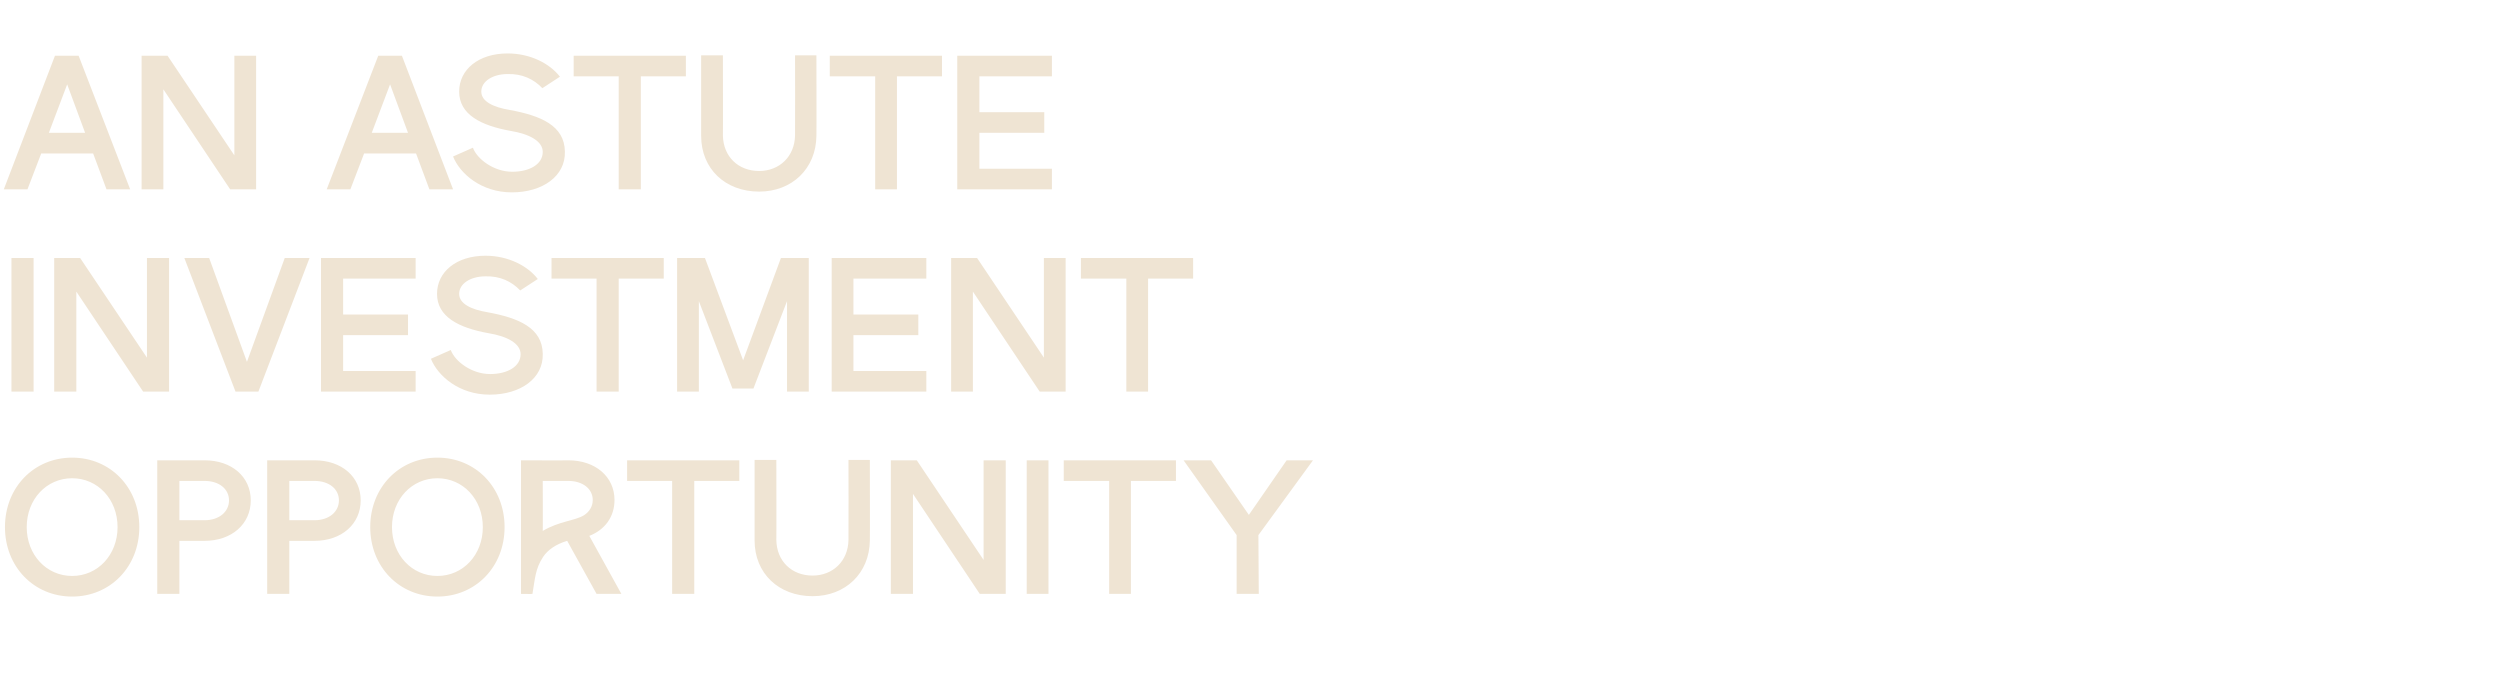 <?xml version="1.0" standalone="no"?><!DOCTYPE svg PUBLIC "-//W3C//DTD SVG 1.1//EN" "http://www.w3.org/Graphics/SVG/1.1/DTD/svg11.dtd"><svg xmlns="http://www.w3.org/2000/svg" version="1.1" width="655px" height="179.5px" viewBox="0 -13 655 179.5" style="top:-13px">  <desc>An Astute Investment oppoRtunity</desc>  <defs/>  <g id="Polygon211608">    <path d="M 1.3 125.1 C 1.3 114.7 8.9 106.9 18.9 106.9 C 28.9 106.9 36.5 114.7 36.5 125.1 C 36.5 135.5 28.9 143.3 18.9 143.3 C 8.9 143.3 1.3 135.5 1.3 125.1 Z M 18.9 137.9 C 25.6 137.9 30.8 132.4 30.8 125.1 C 30.8 117.8 25.6 112.3 18.9 112.3 C 12.2 112.3 7 117.8 7 125.1 C 7 132.4 12.2 137.9 18.9 137.9 Z M 41.2 107.6 C 41.2 107.6 53.65 107.6 53.6 107.6 C 60.7 107.6 65.7 111.9 65.7 118.1 C 65.7 124.3 60.7 128.7 53.6 128.7 C 53.65 128.7 47 128.7 47 128.7 L 47 142.6 L 41.2 142.6 L 41.2 107.6 Z M 53.6 123.3 C 57.4 123.3 60 121.1 60 118.1 C 60 115.1 57.4 113 53.6 113 C 53.65 113 47 113 47 113 L 47 123.3 C 47 123.3 53.65 123.3 53.6 123.3 Z M 70 107.6 C 70 107.6 82.45 107.6 82.4 107.6 C 89.5 107.6 94.5 111.9 94.5 118.1 C 94.5 124.3 89.5 128.7 82.4 128.7 C 82.45 128.7 75.8 128.7 75.8 128.7 L 75.8 142.6 L 70 142.6 L 70 107.6 Z M 82.4 123.3 C 86.2 123.3 88.8 121.1 88.8 118.1 C 88.8 115.1 86.2 113 82.4 113 C 82.45 113 75.8 113 75.8 113 L 75.8 123.3 C 75.8 123.3 82.45 123.3 82.4 123.3 Z M 97 125.1 C 97 114.7 104.6 106.9 114.6 106.9 C 124.6 106.9 132.2 114.7 132.2 125.1 C 132.2 135.5 124.6 143.3 114.6 143.3 C 104.6 143.3 97 135.5 97 125.1 Z M 114.6 137.9 C 121.3 137.9 126.5 132.4 126.5 125.1 C 126.5 117.8 121.3 112.3 114.6 112.3 C 107.9 112.3 102.7 117.8 102.7 125.1 C 102.7 132.4 107.9 137.9 114.6 137.9 Z M 136.5 107.6 C 136.5 107.6 148.95 107.65 148.9 107.6 C 156 107.6 161 111.9 161 118 C 161 122.4 158.5 125.8 154.4 127.4 C 154.4 127.45 162.8 142.6 162.8 142.6 L 156.3 142.6 C 156.3 142.6 148.6 128.75 148.6 128.7 C 145.6 129.6 143.5 131.1 142.3 132.9 C 140.2 136.1 140.2 138.6 139.5 142.6 C 139.55 142.65 136.5 142.6 136.5 142.6 L 136.5 107.6 Z M 153 122 C 154.4 121.1 155.3 119.7 155.3 118 C 155.3 115.1 152.7 113 148.9 113 C 148.95 113 142.2 113 142.2 113 C 142.2 113 142.25 126.15 142.2 126.1 C 146.6 123.5 150.5 123.5 153 122 Z M 164.3 107.6 L 193.7 107.6 L 193.7 113 L 181.9 113 L 181.9 142.6 L 176.1 142.6 L 176.1 113 L 164.3 113 L 164.3 107.6 Z M 212.9 143.2 C 204 143.2 197.7 137.2 197.7 128.6 C 197.7 128.65 197.7 107.5 197.7 107.5 L 203.4 107.5 C 203.4 107.5 203.45 128.55 203.4 128.5 C 203.5 134 207.4 137.8 212.9 137.8 C 218.2 137.8 222.2 134 222.3 128.5 C 222.35 128.5 222.3 107.5 222.3 107.5 L 227.9 107.5 C 227.9 107.5 227.95 128.65 227.9 128.6 C 227.8 137.2 221.5 143.2 212.9 143.2 Z M 233.4 107.6 L 240.2 107.6 L 257.7 133.7 L 257.7 107.6 L 263.5 107.6 L 263.5 142.6 L 256.7 142.6 L 239.2 116.4 L 239.2 142.6 L 233.4 142.6 L 233.4 107.6 Z M 269 107.6 L 274.7 107.6 L 274.7 142.6 L 269 142.6 L 269 107.6 Z M 278.7 107.6 L 308.1 107.6 L 308.1 113 L 296.3 113 L 296.3 142.6 L 290.6 142.6 L 290.6 113 L 278.7 113 L 278.7 107.6 Z M 310.1 107.6 L 317.3 107.6 L 327.2 121.9 L 337.1 107.6 L 344 107.6 L 329.7 127.2 L 329.8 142.6 L 324 142.6 L 324 127.2 L 310.1 107.6 Z " stroke="none" fill="#efe4d3"/>  </g>  <g id="Polygon211607">    <path d="M 3 54.6 L 8.8 54.6 L 8.8 89.6 L 3 89.6 L 3 54.6 Z M 14.2 54.6 L 21 54.6 L 38.5 80.7 L 38.5 54.6 L 44.3 54.6 L 44.3 89.6 L 37.5 89.6 L 20 63.4 L 20 89.6 L 14.2 89.6 L 14.2 54.6 Z M 48.3 54.6 L 54.8 54.6 L 64.7 81.8 L 74.6 54.6 L 81.1 54.6 L 67.7 89.6 L 61.7 89.6 L 48.3 54.6 Z M 84.1 54.6 L 108.9 54.6 L 108.9 60 L 89.9 60 L 89.9 69.4 L 106.9 69.4 L 106.9 74.8 L 89.9 74.8 L 89.9 84.2 L 108.9 84.2 L 108.9 89.6 L 84.1 89.6 L 84.1 54.6 Z M 127.2 59.4 C 123.3 59.4 120.3 61.3 120.3 64 C 120.3 66.6 123.5 68.1 127.7 68.8 C 135.9 70.3 142.1 72.9 142.2 79.7 C 142.4 86.1 136.4 90.4 128.3 90.4 C 120.3 90.4 114.7 85.5 112.9 81 C 112.9 81 118.1 78.7 118.1 78.7 C 119.2 81.7 123.6 85 128.4 85 C 133 85 136.4 83 136.4 79.8 C 136.4 77 132.9 75.1 128 74.3 C 120.2 72.9 114.5 70 114.5 64 C 114.5 58.2 119.6 54 127.2 54 C 133.2 54 138.3 56.7 140.9 60.1 C 140.9 60.1 136.3 63.1 136.3 63.1 C 134 60.7 131 59.3 127.2 59.4 Z M 144.5 54.6 L 173.9 54.6 L 173.9 60 L 162.1 60 L 162.1 89.6 L 156.3 89.6 L 156.3 60 L 144.5 60 L 144.5 54.6 Z M 177.4 54.6 L 184.7 54.6 L 194.7 81.4 L 204.6 54.6 L 211.9 54.6 L 211.9 89.6 L 206.2 89.6 L 206.2 65.9 L 197.4 88.8 L 191.9 88.8 L 183.1 65.9 L 183.1 89.6 L 177.4 89.6 L 177.4 54.6 Z M 217.9 54.6 L 242.7 54.6 L 242.7 60 L 223.6 60 L 223.6 69.4 L 240.6 69.4 L 240.6 74.8 L 223.6 74.8 L 223.6 84.2 L 242.7 84.2 L 242.7 89.6 L 217.9 89.6 L 217.9 54.6 Z M 249.2 54.6 L 256 54.6 L 273.5 80.7 L 273.5 54.6 L 279.2 54.6 L 279.2 89.6 L 272.4 89.6 L 254.9 63.4 L 254.9 89.6 L 249.2 89.6 L 249.2 54.6 Z M 283.2 54.6 L 312.6 54.6 L 312.6 60 L 300.8 60 L 300.8 89.6 L 295.1 89.6 L 295.1 60 L 283.2 60 L 283.2 54.6 Z " stroke="none" fill="#efe4d3"/>  </g>  <g id="Polygon211606">    <path d="M 20.6 1.6 L 34.1 36.6 L 27.9 36.6 L 24.4 27.2 L 10.8 27.2 L 7.2 36.6 L 1 36.6 L 14.4 1.6 L 20.6 1.6 Z M 22.3 21.8 L 17.6 9.1 L 12.8 21.8 L 22.3 21.8 Z M 37.1 1.6 L 43.9 1.6 L 61.4 27.7 L 61.4 1.6 L 67.1 1.6 L 67.1 36.6 L 60.3 36.6 L 42.8 10.4 L 42.8 36.6 L 37.1 36.6 L 37.1 1.6 Z M 105.3 1.6 L 118.7 36.6 L 112.5 36.6 L 109 27.2 L 95.4 27.2 L 91.8 36.6 L 85.6 36.6 L 99.1 1.6 L 105.3 1.6 Z M 106.9 21.8 L 102.2 9.1 L 97.4 21.8 L 106.9 21.8 Z M 133 6.4 C 129.1 6.4 126.1 8.3 126.1 11 C 126.1 13.6 129.3 15.1 133.5 15.8 C 141.7 17.3 147.9 19.9 148 26.7 C 148.2 33.1 142.2 37.4 134.1 37.4 C 126.1 37.4 120.5 32.5 118.7 28 C 118.7 28 123.9 25.7 123.9 25.7 C 125 28.7 129.4 32 134.2 32 C 138.8 32 142.2 30 142.2 26.8 C 142.2 24 138.7 22.1 133.8 21.3 C 126 19.9 120.3 17 120.3 11 C 120.3 5.2 125.4 1 133 1 C 139 1 144.1 3.7 146.7 7.1 C 146.7 7.1 142.1 10.1 142.1 10.1 C 139.8 7.7 136.8 6.3 133 6.4 Z M 150.3 1.6 L 179.7 1.6 L 179.7 7 L 167.9 7 L 167.9 36.6 L 162.1 36.6 L 162.1 7 L 150.3 7 L 150.3 1.6 Z M 198.9 37.2 C 190 37.2 183.7 31.2 183.7 22.6 C 183.7 22.65 183.7 1.5 183.7 1.5 L 189.4 1.5 C 189.4 1.5 189.45 22.55 189.4 22.5 C 189.5 28 193.4 31.8 198.9 31.8 C 204.2 31.8 208.2 28 208.3 22.5 C 208.35 22.5 208.3 1.5 208.3 1.5 L 213.9 1.5 C 213.9 1.5 213.95 22.65 213.9 22.6 C 213.8 31.2 207.5 37.2 198.9 37.2 Z M 217.4 1.6 L 246.8 1.6 L 246.8 7 L 235 7 L 235 36.6 L 229.3 36.6 L 229.3 7 L 217.4 7 L 217.4 1.6 Z M 250.8 1.6 L 275.6 1.6 L 275.6 7 L 256.6 7 L 256.6 16.4 L 273.6 16.4 L 273.6 21.8 L 256.6 21.8 L 256.6 31.2 L 275.6 31.2 L 275.6 36.6 L 250.8 36.6 L 250.8 1.6 Z " stroke="none" fill="#efe4d3"/>  </g></svg>